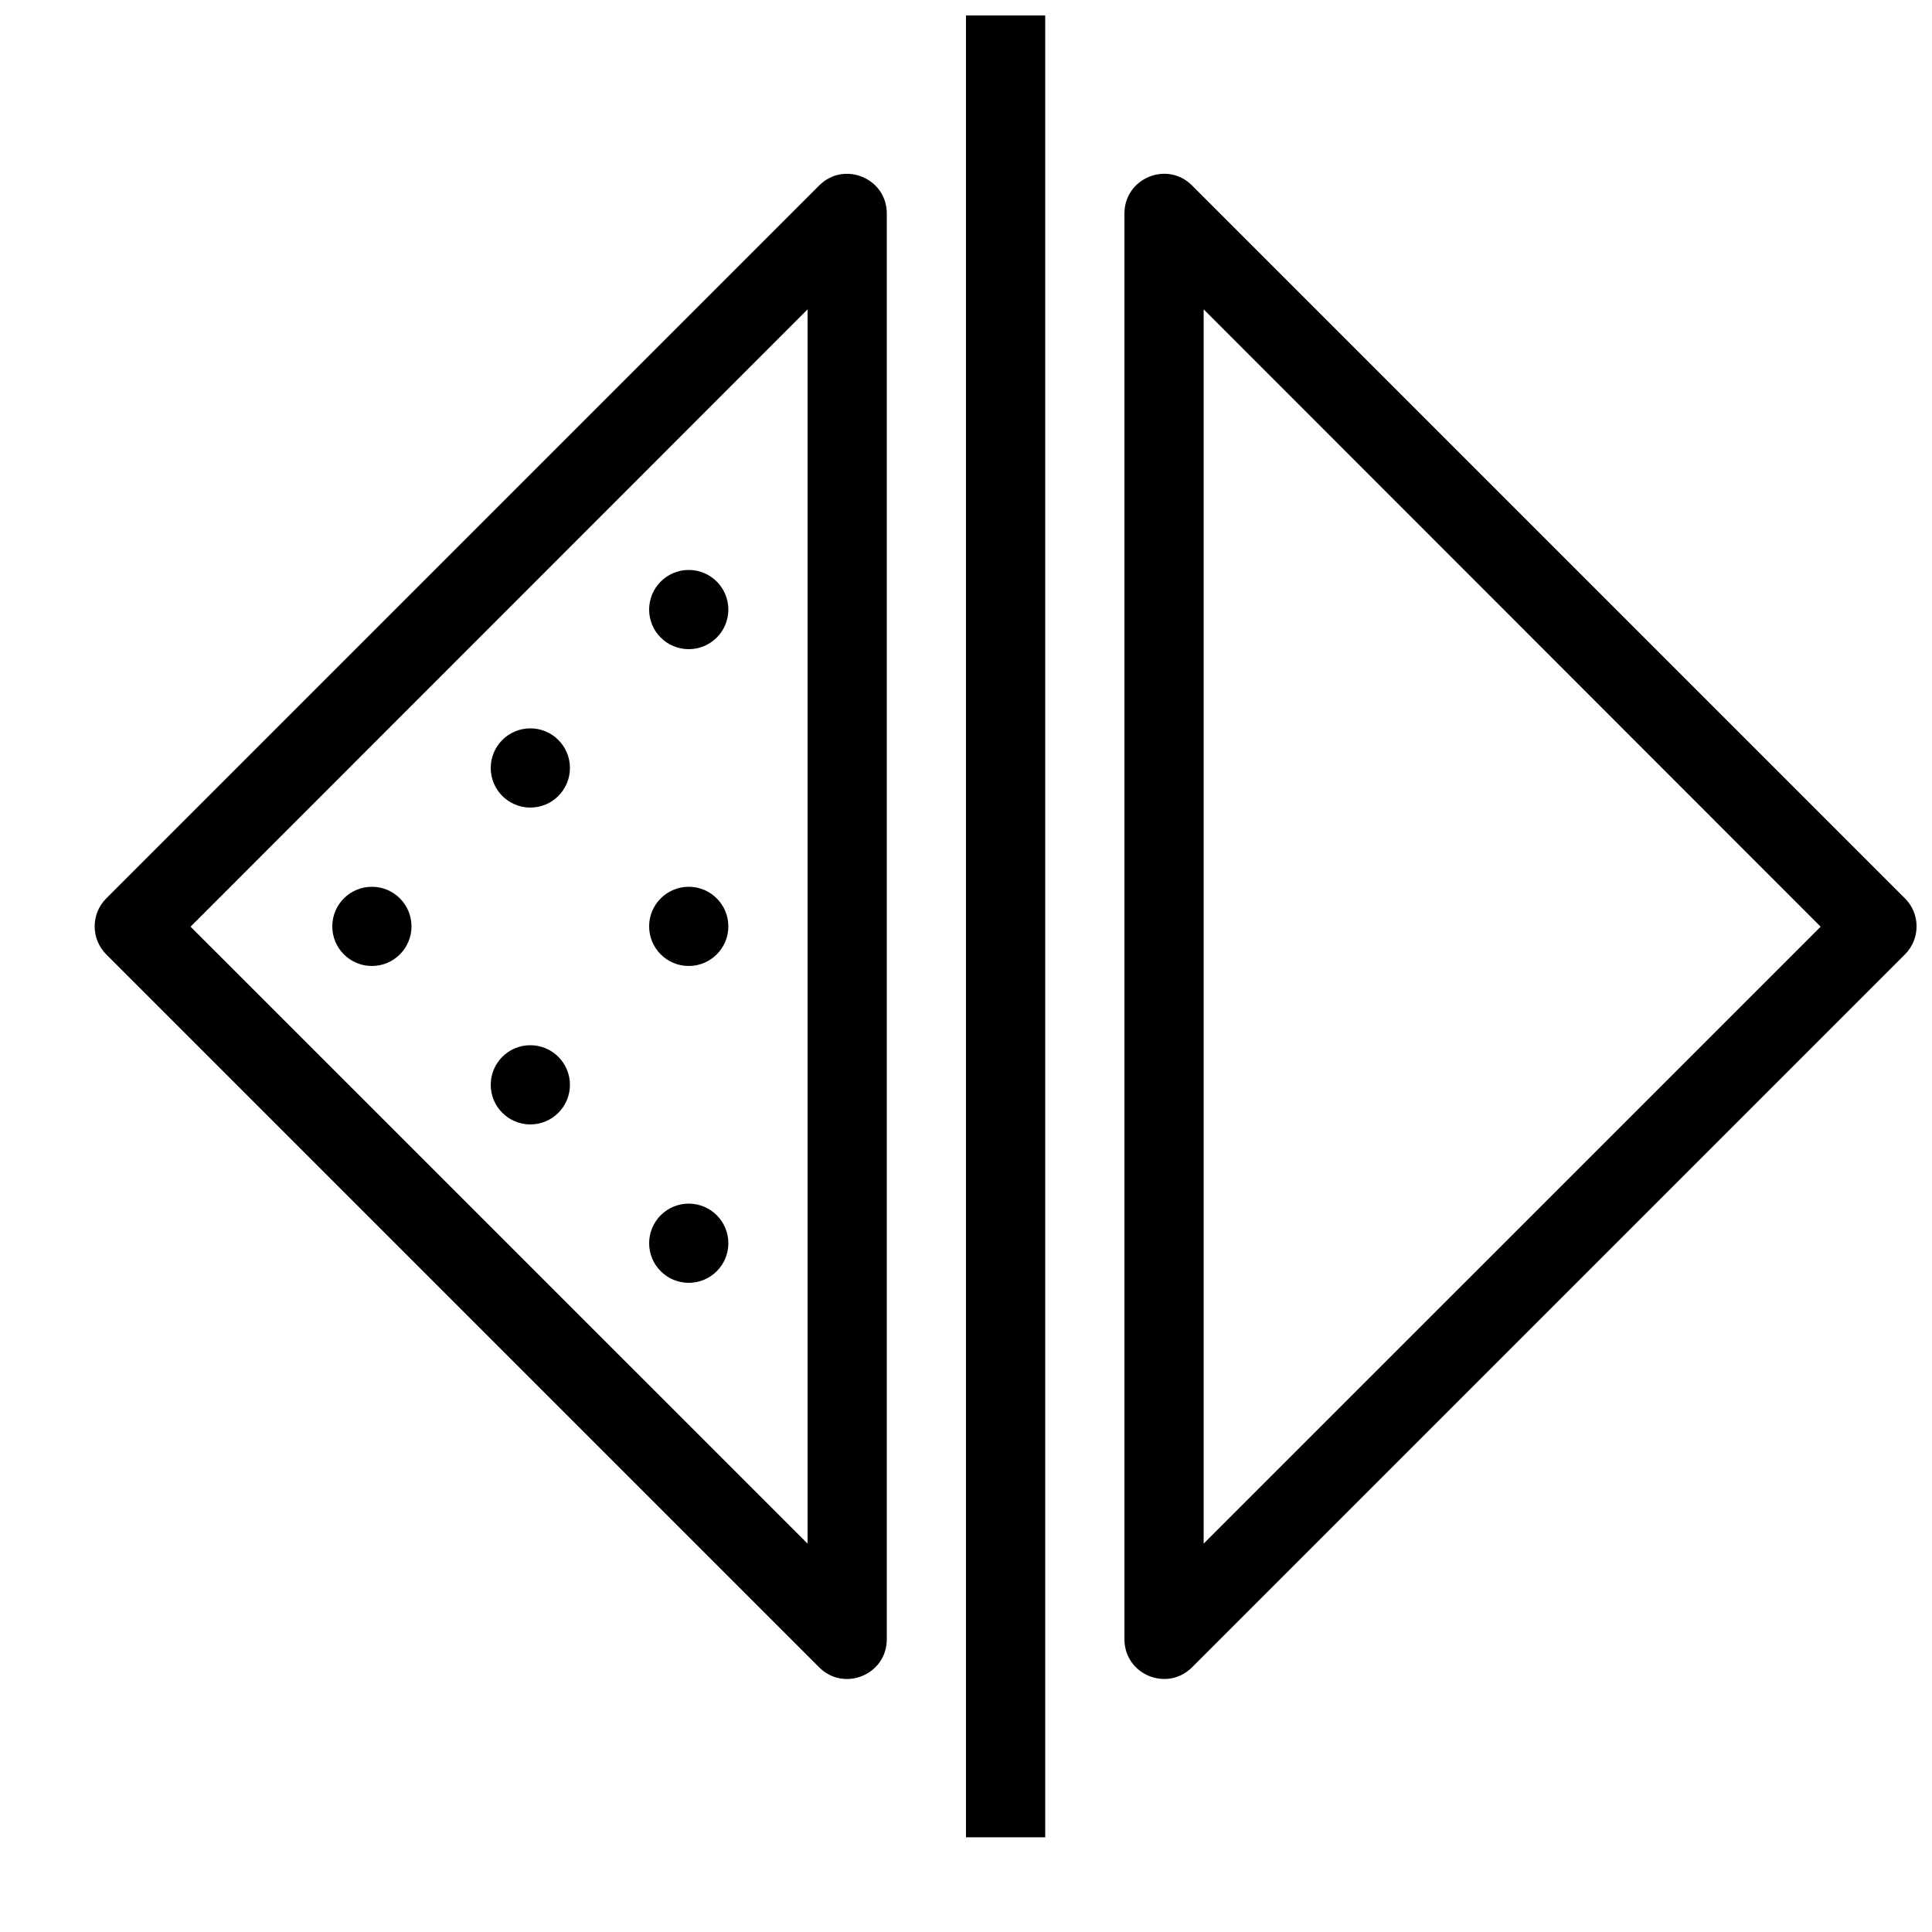 <?xml version="1.0" encoding="UTF-8"?>
<!-- Uploaded to: SVG Repo, www.svgrepo.com, Generator: SVG Repo Mixer Tools -->
<svg width="800px" height="800px" version="1.1" viewBox="144 144 512 512" xmlns="http://www.w3.org/2000/svg">
 <defs>
  <clipPath id="b">
   <path d="m400 148.09h21v482.91h-21z"/>
  </clipPath>
  <clipPath id="a">
   <path d="m441 190h210.9v399h-210.9z"/>
  </clipPath>
 </defs>
 <g clip-path="url(#b)">
  <path d="m400 148.09h20.992v482.82h-20.992z" fill-rule="evenodd"/>
 </g>
 <path d="m358.02 225.98v327.1l-163.52-163.5zm-185.86 170.95 188.93 188.93c6.609 6.613 17.918 1.93 17.918-7.422v-377.86c0-9.352-11.309-14.035-17.918-7.422l-188.93 188.93c-4.098 4.098-4.098 10.742 0 14.844z" fill-rule="evenodd"/>
 <g clip-path="url(#a)">
  <path d="m462.98 553.08 163.51-163.5-163.51-163.6zm-3.074 32.773c-6.613 6.613-17.918 1.93-17.918-7.422v-377.86c0-9.352 11.305-14.035 17.918-7.422l188.93 188.93c4.102 4.098 4.102 10.742 0 14.844z" fill-rule="evenodd"/>
 </g>
 <path d="m337.02 305.54c0 5.797-4.699 10.496-10.496 10.496s-10.496-4.699-10.496-10.496 4.699-10.496 10.496-10.496 10.496 4.699 10.496 10.496" fill-rule="evenodd"/>
 <path d="m337.02 389.5c0 5.797-4.699 10.496-10.496 10.496s-10.496-4.699-10.496-10.496 4.699-10.496 10.496-10.496 10.496 4.699 10.496 10.496" fill-rule="evenodd"/>
 <path d="m295.04 347.52c0 5.797-4.699 10.496-10.496 10.496s-10.496-4.699-10.496-10.496 4.699-10.496 10.496-10.496 10.496 4.699 10.496 10.496" fill-rule="evenodd"/>
 <path d="m295.04 431.49c0 5.797-4.699 10.496-10.496 10.496s-10.496-4.699-10.496-10.496 4.699-10.496 10.496-10.496 10.496 4.699 10.496 10.496" fill-rule="evenodd"/>
 <path d="m253.05 389.5c0 5.797-4.699 10.496-10.496 10.496s-10.496-4.699-10.496-10.496 4.699-10.496 10.496-10.496 10.496 4.699 10.496 10.496" fill-rule="evenodd"/>
 <path d="m337.02 473.47c0 5.793-4.699 10.492-10.496 10.492s-10.496-4.699-10.496-10.492c0-5.797 4.699-10.496 10.496-10.496s10.496 4.699 10.496 10.496" fill-rule="evenodd"/>
</svg>